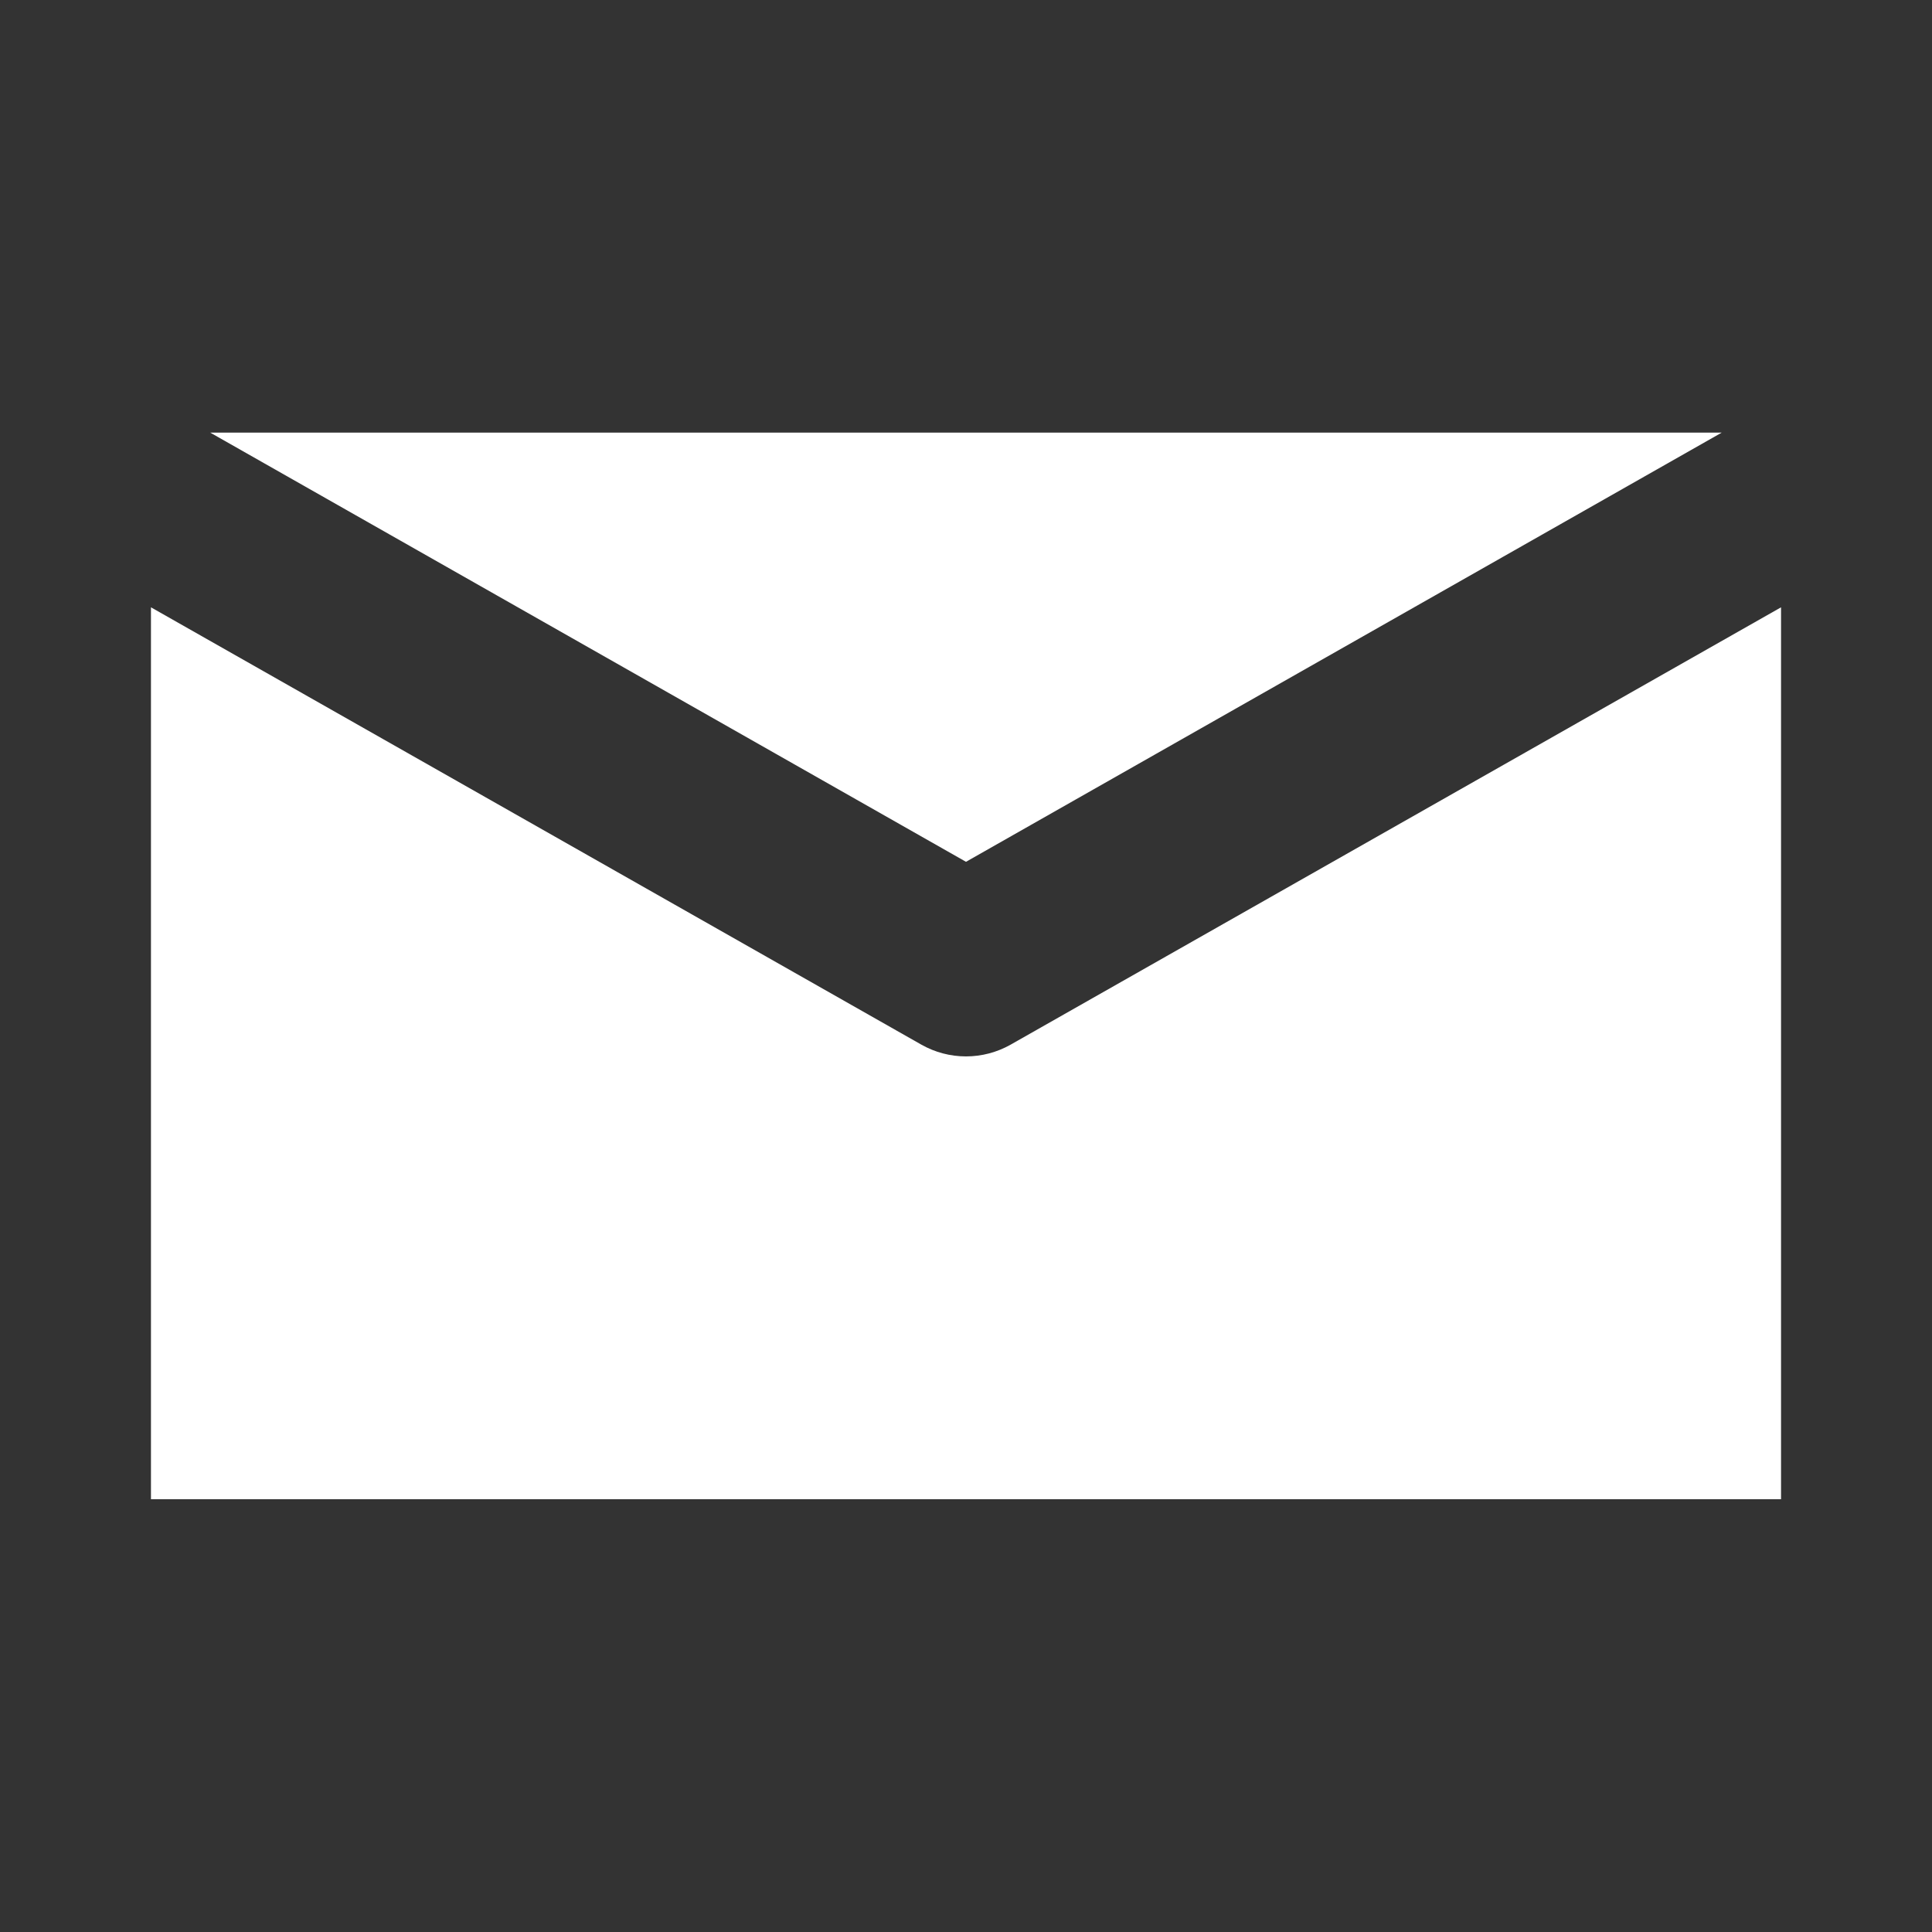 <?xml version="1.0" encoding="UTF-8"?> <svg xmlns="http://www.w3.org/2000/svg" width="29" height="29" viewBox="0 0 29 29" fill="none"><rect x="0" y="0" width="29" height="29" fill="#333333" stroke="none"/><path d="M25.843 6.494H3.156L14.5 12.936L25.843 6.494ZM15.171 15.68C14.966 15.796 14.735 15.857 14.5 15.857C14.265 15.857 14.034 15.796 13.829 15.68L2.266 9.116V22.504H26.734V9.116L15.171 15.68Z" fill="white"></path></svg> 